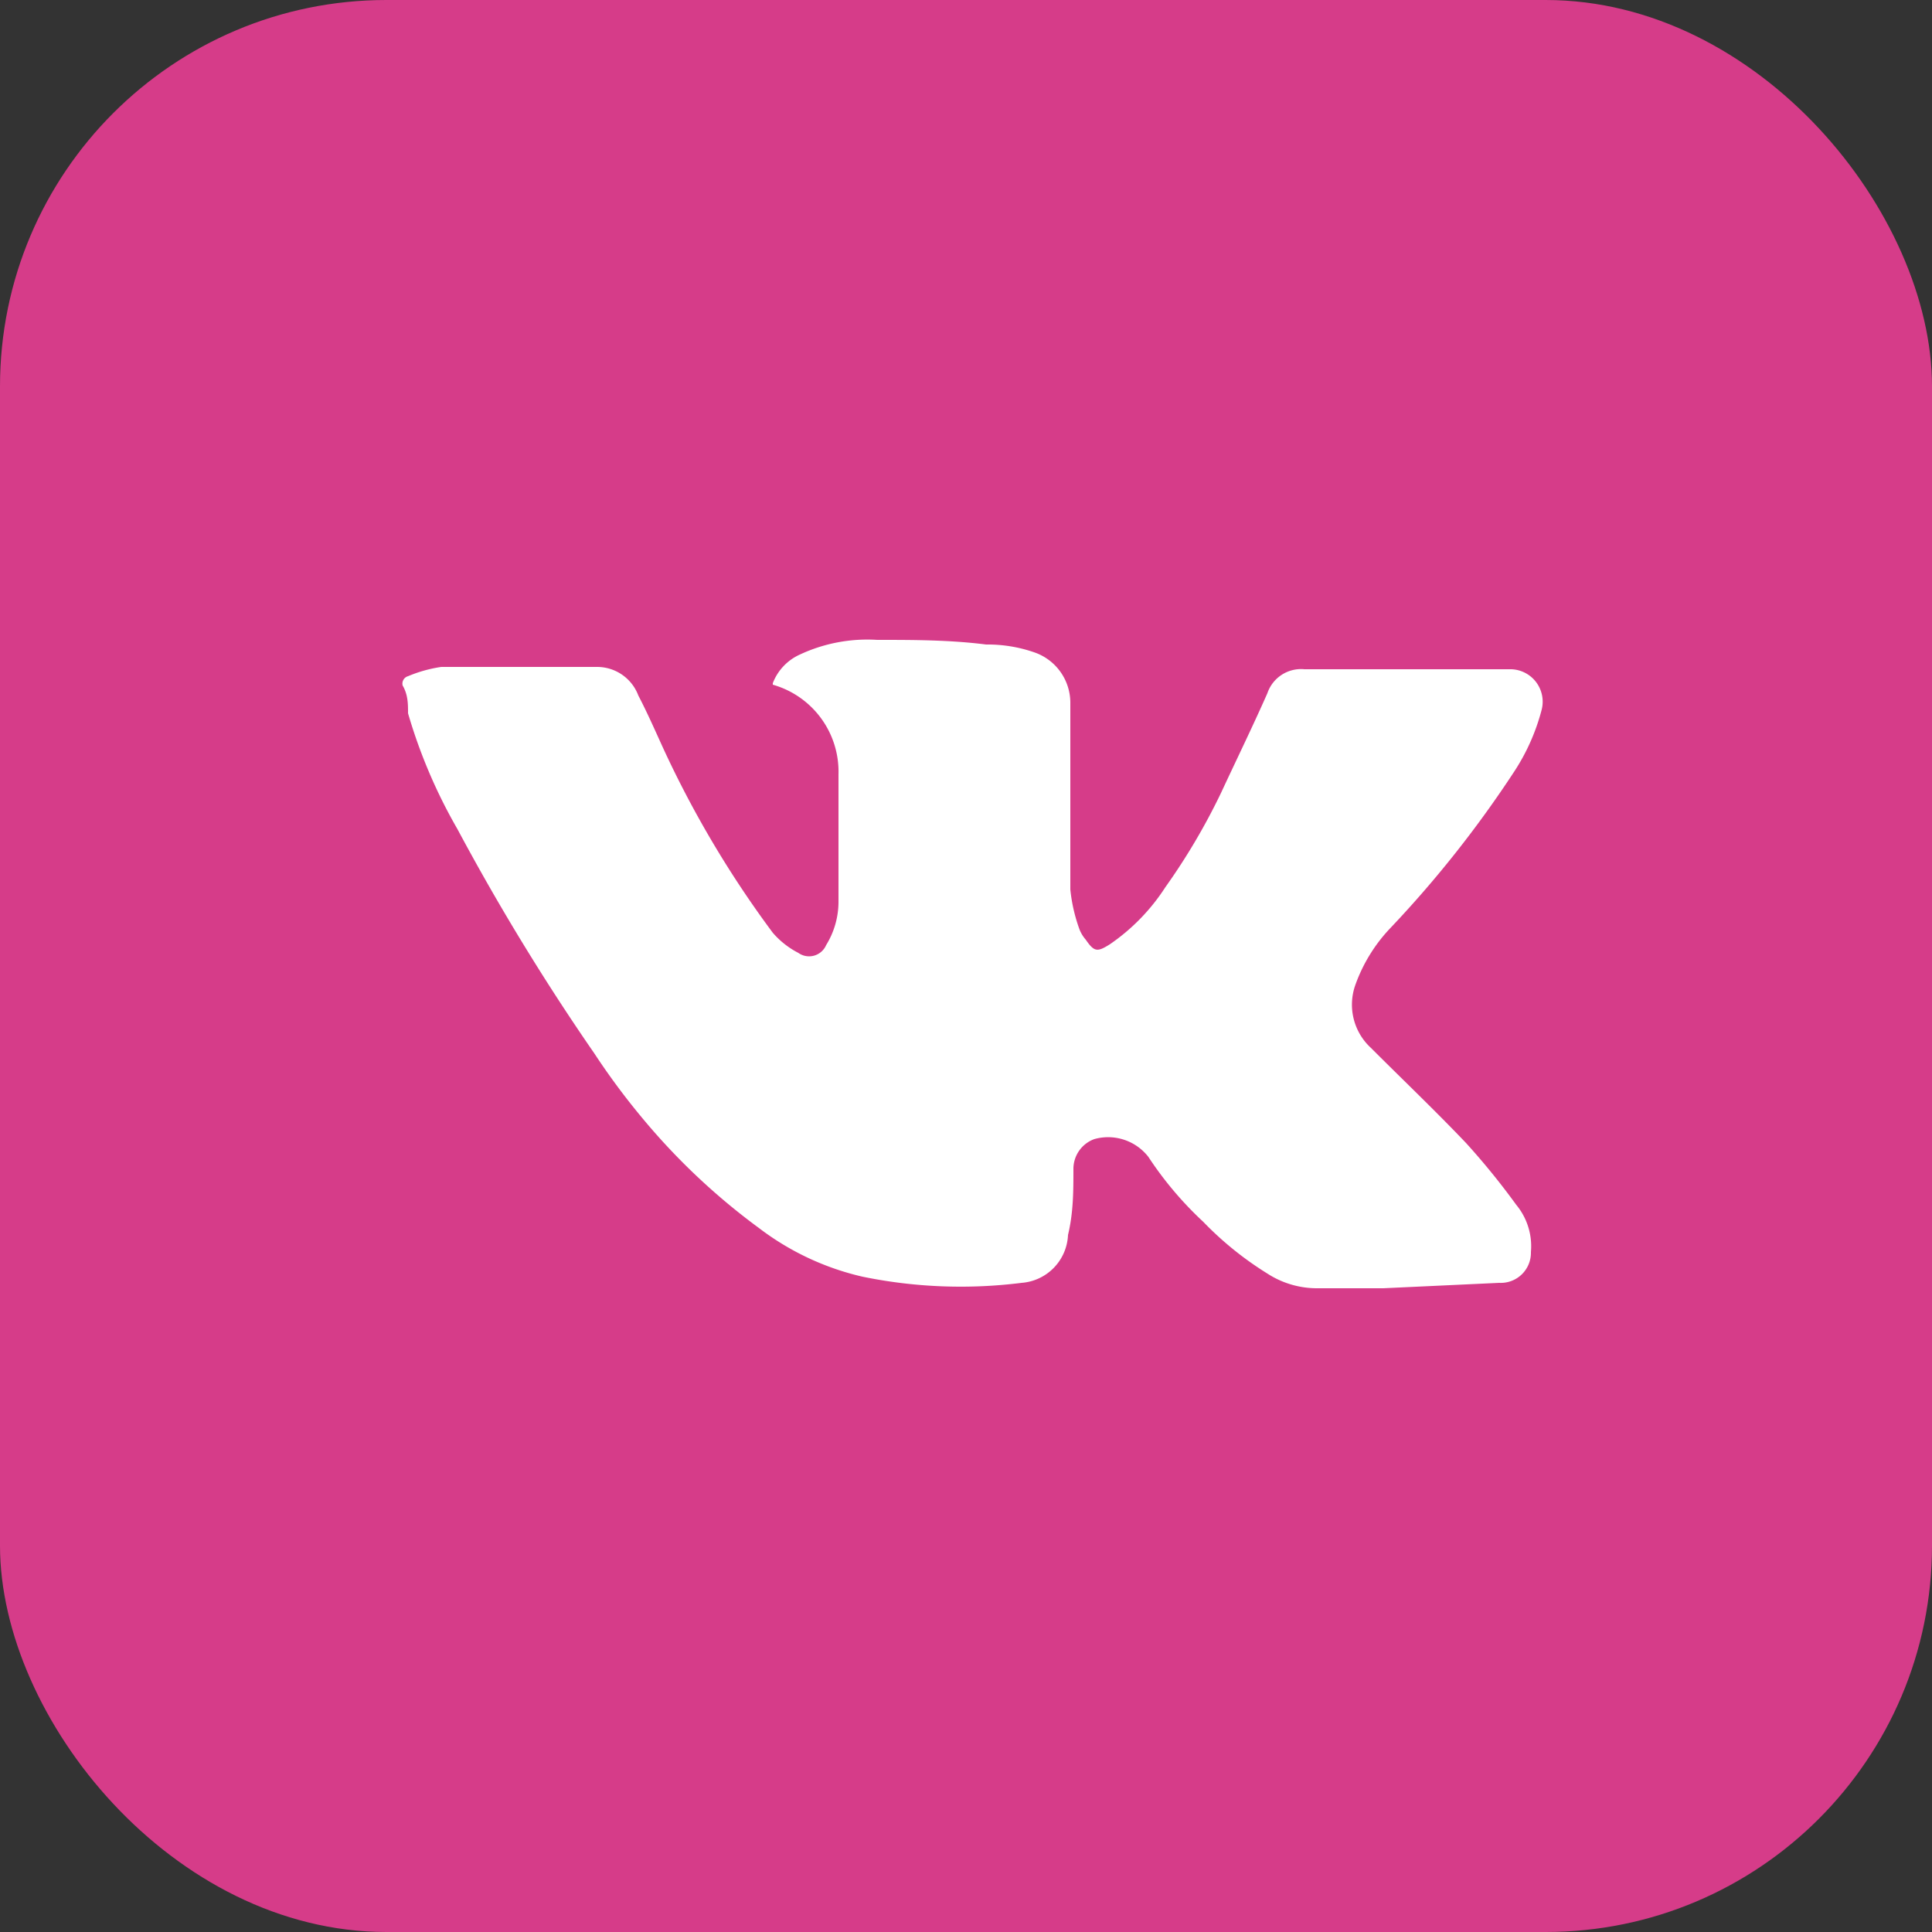 <svg xmlns="http://www.w3.org/2000/svg" viewBox="0 0 25 25"><rect x="0" y="0" width="25" height="25" fill="#333333" stroke="none"/><defs><style>.cls-1{fill:#d63c89;}.cls-2{fill:#fff;}</style></defs><title>vk_1</title><g id="Layer_2" data-name="Layer 2"><g id="Layer_1-2" data-name="Layer 1"><rect class="cls-1" width="25" height="25" rx="5" ry="5"/><path class="cls-2" d="M10,8.84a.67.67,0,0,1,.35-.37,2.06,2.06,0,0,1,1-.19c.47,0,.94,0,1.41.06a1.84,1.84,0,0,1,.62.1.69.69,0,0,1,.47.66c0,.26,0,.51,0,.77,0,.55,0,1.09,0,1.64a2.13,2.13,0,0,0,.12.52.46.46,0,0,0,.08.13c.11.16.15.16.31.06a2.61,2.61,0,0,0,.72-.74,8.28,8.28,0,0,0,.72-1.22c.2-.43.41-.86.6-1.29a.46.46,0,0,1,.48-.31h2.65a.42.42,0,0,1,.42.52,2.69,2.69,0,0,1-.36.81A14.44,14.44,0,0,1,18,12a2.08,2.08,0,0,0-.46.74.76.76,0,0,0,.2.82c.41.41.83.81,1.23,1.23a9.4,9.4,0,0,1,.65.8.84.84,0,0,1,.19.61.39.39,0,0,1-.41.4l-1.5.07-.87,0a1.18,1.18,0,0,1-.63-.19,4.3,4.3,0,0,1-.83-.67,4.57,4.57,0,0,1-.71-.84.66.66,0,0,0-.7-.23.41.41,0,0,0-.27.38c0,.29,0,.57-.07.86a.65.65,0,0,1-.6.62,6.31,6.31,0,0,1-2.06-.08,3.5,3.5,0,0,1-1.34-.63,8.49,8.49,0,0,1-1.49-1.4,9.21,9.21,0,0,1-.64-.86,30,30,0,0,1-1.77-2.9,6.81,6.81,0,0,1-.64-1.5c0-.12,0-.24-.07-.36a.1.1,0,0,1,.07-.12,1.77,1.77,0,0,1,.43-.12c.47,0,.94,0,1.41,0,.2,0,.41,0,.61,0A.57.57,0,0,1,8.26,9c.12.23.22.46.33.7A13.39,13.39,0,0,0,10,12.07a1.1,1.1,0,0,0,.33.26.24.24,0,0,0,.36-.1,1.07,1.07,0,0,0,.16-.55c0-.55,0-1.11,0-1.66A1.17,1.17,0,0,0,10,8.86Z"/></g></g></svg>
